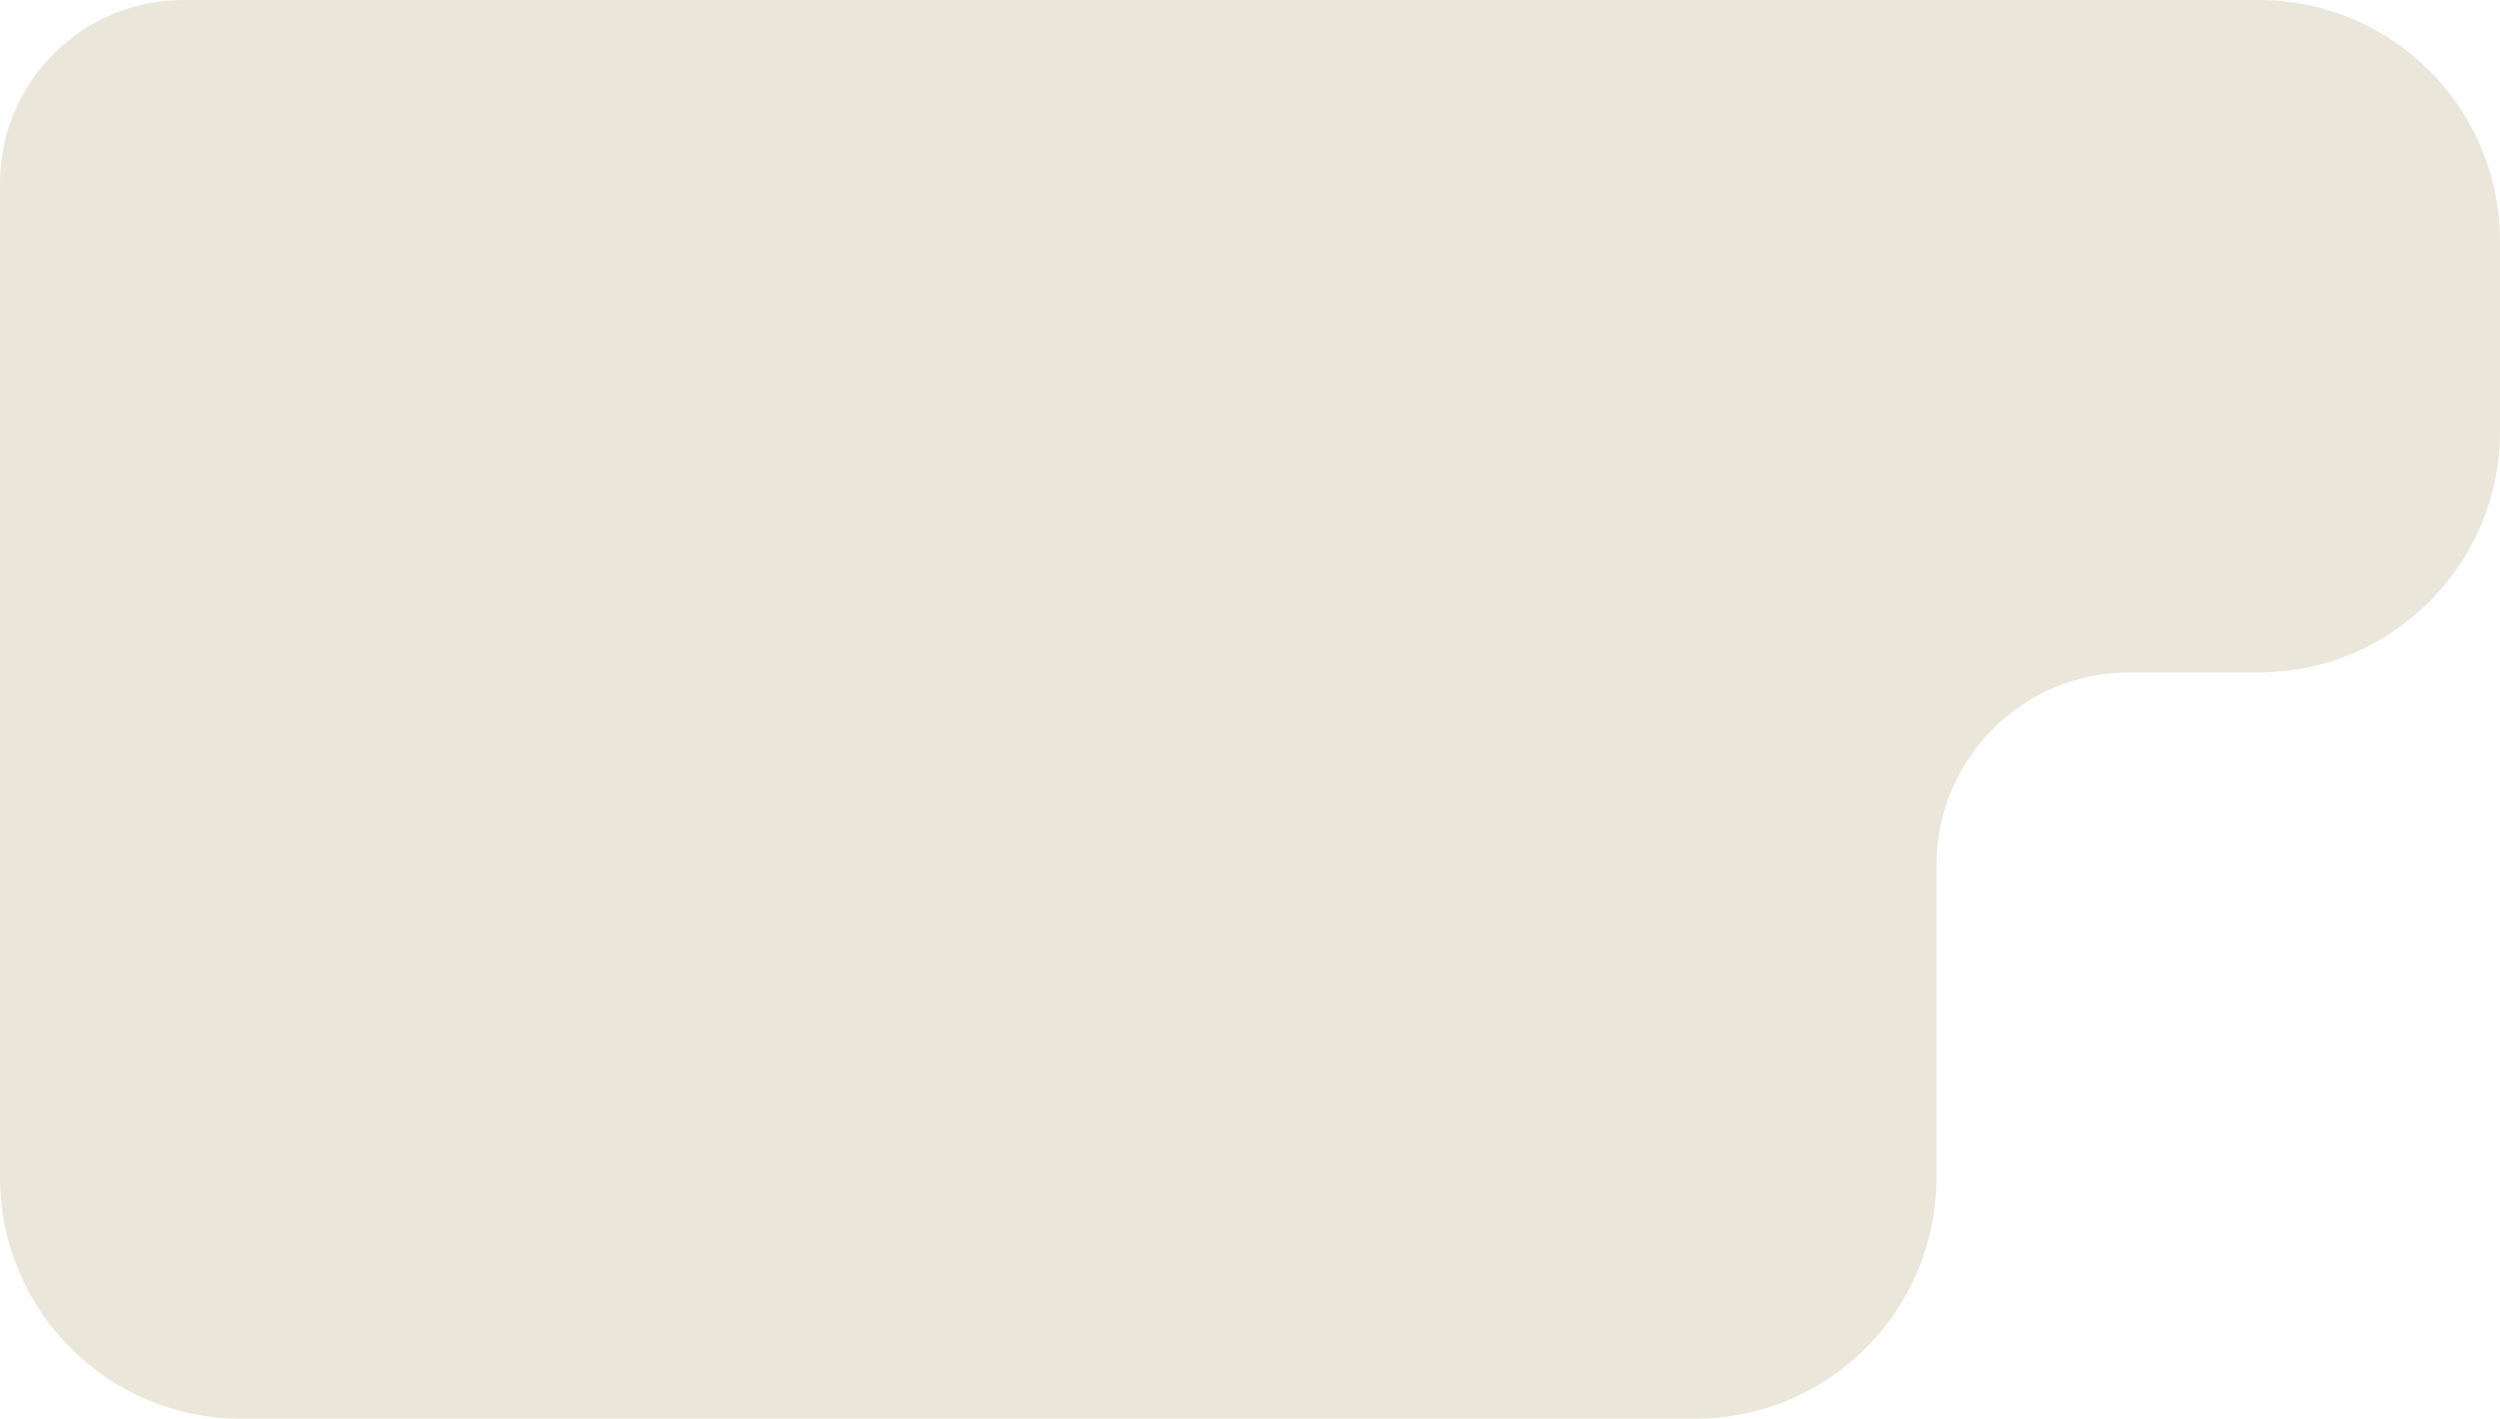 <?xml version="1.0" encoding="UTF-8"?> <svg xmlns="http://www.w3.org/2000/svg" width="363" height="206" viewBox="0 0 363 206" fill="none"><path d="M281.178 170.978V125.647C281.178 110.174 293.722 97.63 309.195 97.63H327.978C347.32 97.63 363 81.95 363 62.608L363 35.022C363 15.68 347.32 1.52588e-05 327.978 3.05176e-05L61.018 0L26.617 0C11.917 6.10352e-05 3.05176e-05 11.917 0 26.617V34.05L3.05176e-05 170.978C3.05176e-05 190.32 15.68 206 35.022 206L246.156 206C265.498 206 281.178 190.32 281.178 170.978Z" fill="#EAE7DA"></path><mask id="mask0_3097_207" style="mask-type:alpha" maskUnits="userSpaceOnUse" x="0" y="0" width="331" height="206"><path d="M256.391 170.978V149.57C256.391 134.096 268.935 121.552 284.408 121.552H295.978C315.32 121.552 331 105.872 331 86.531L331 35.022C331 15.68 315.32 1.52588e-05 295.978 4.57764e-05L55.639 0L26.617 0C11.917 6.10352e-05 3.05176e-05 11.917 0 26.617V34.05L3.05176e-05 170.978C3.05176e-05 190.32 15.68 206 35.022 206L221.369 206C240.711 206 256.391 190.32 256.391 170.978Z" fill="#EAE7DA"></path></mask><g mask="url(#mask0_3097_207)"> </g></svg> 